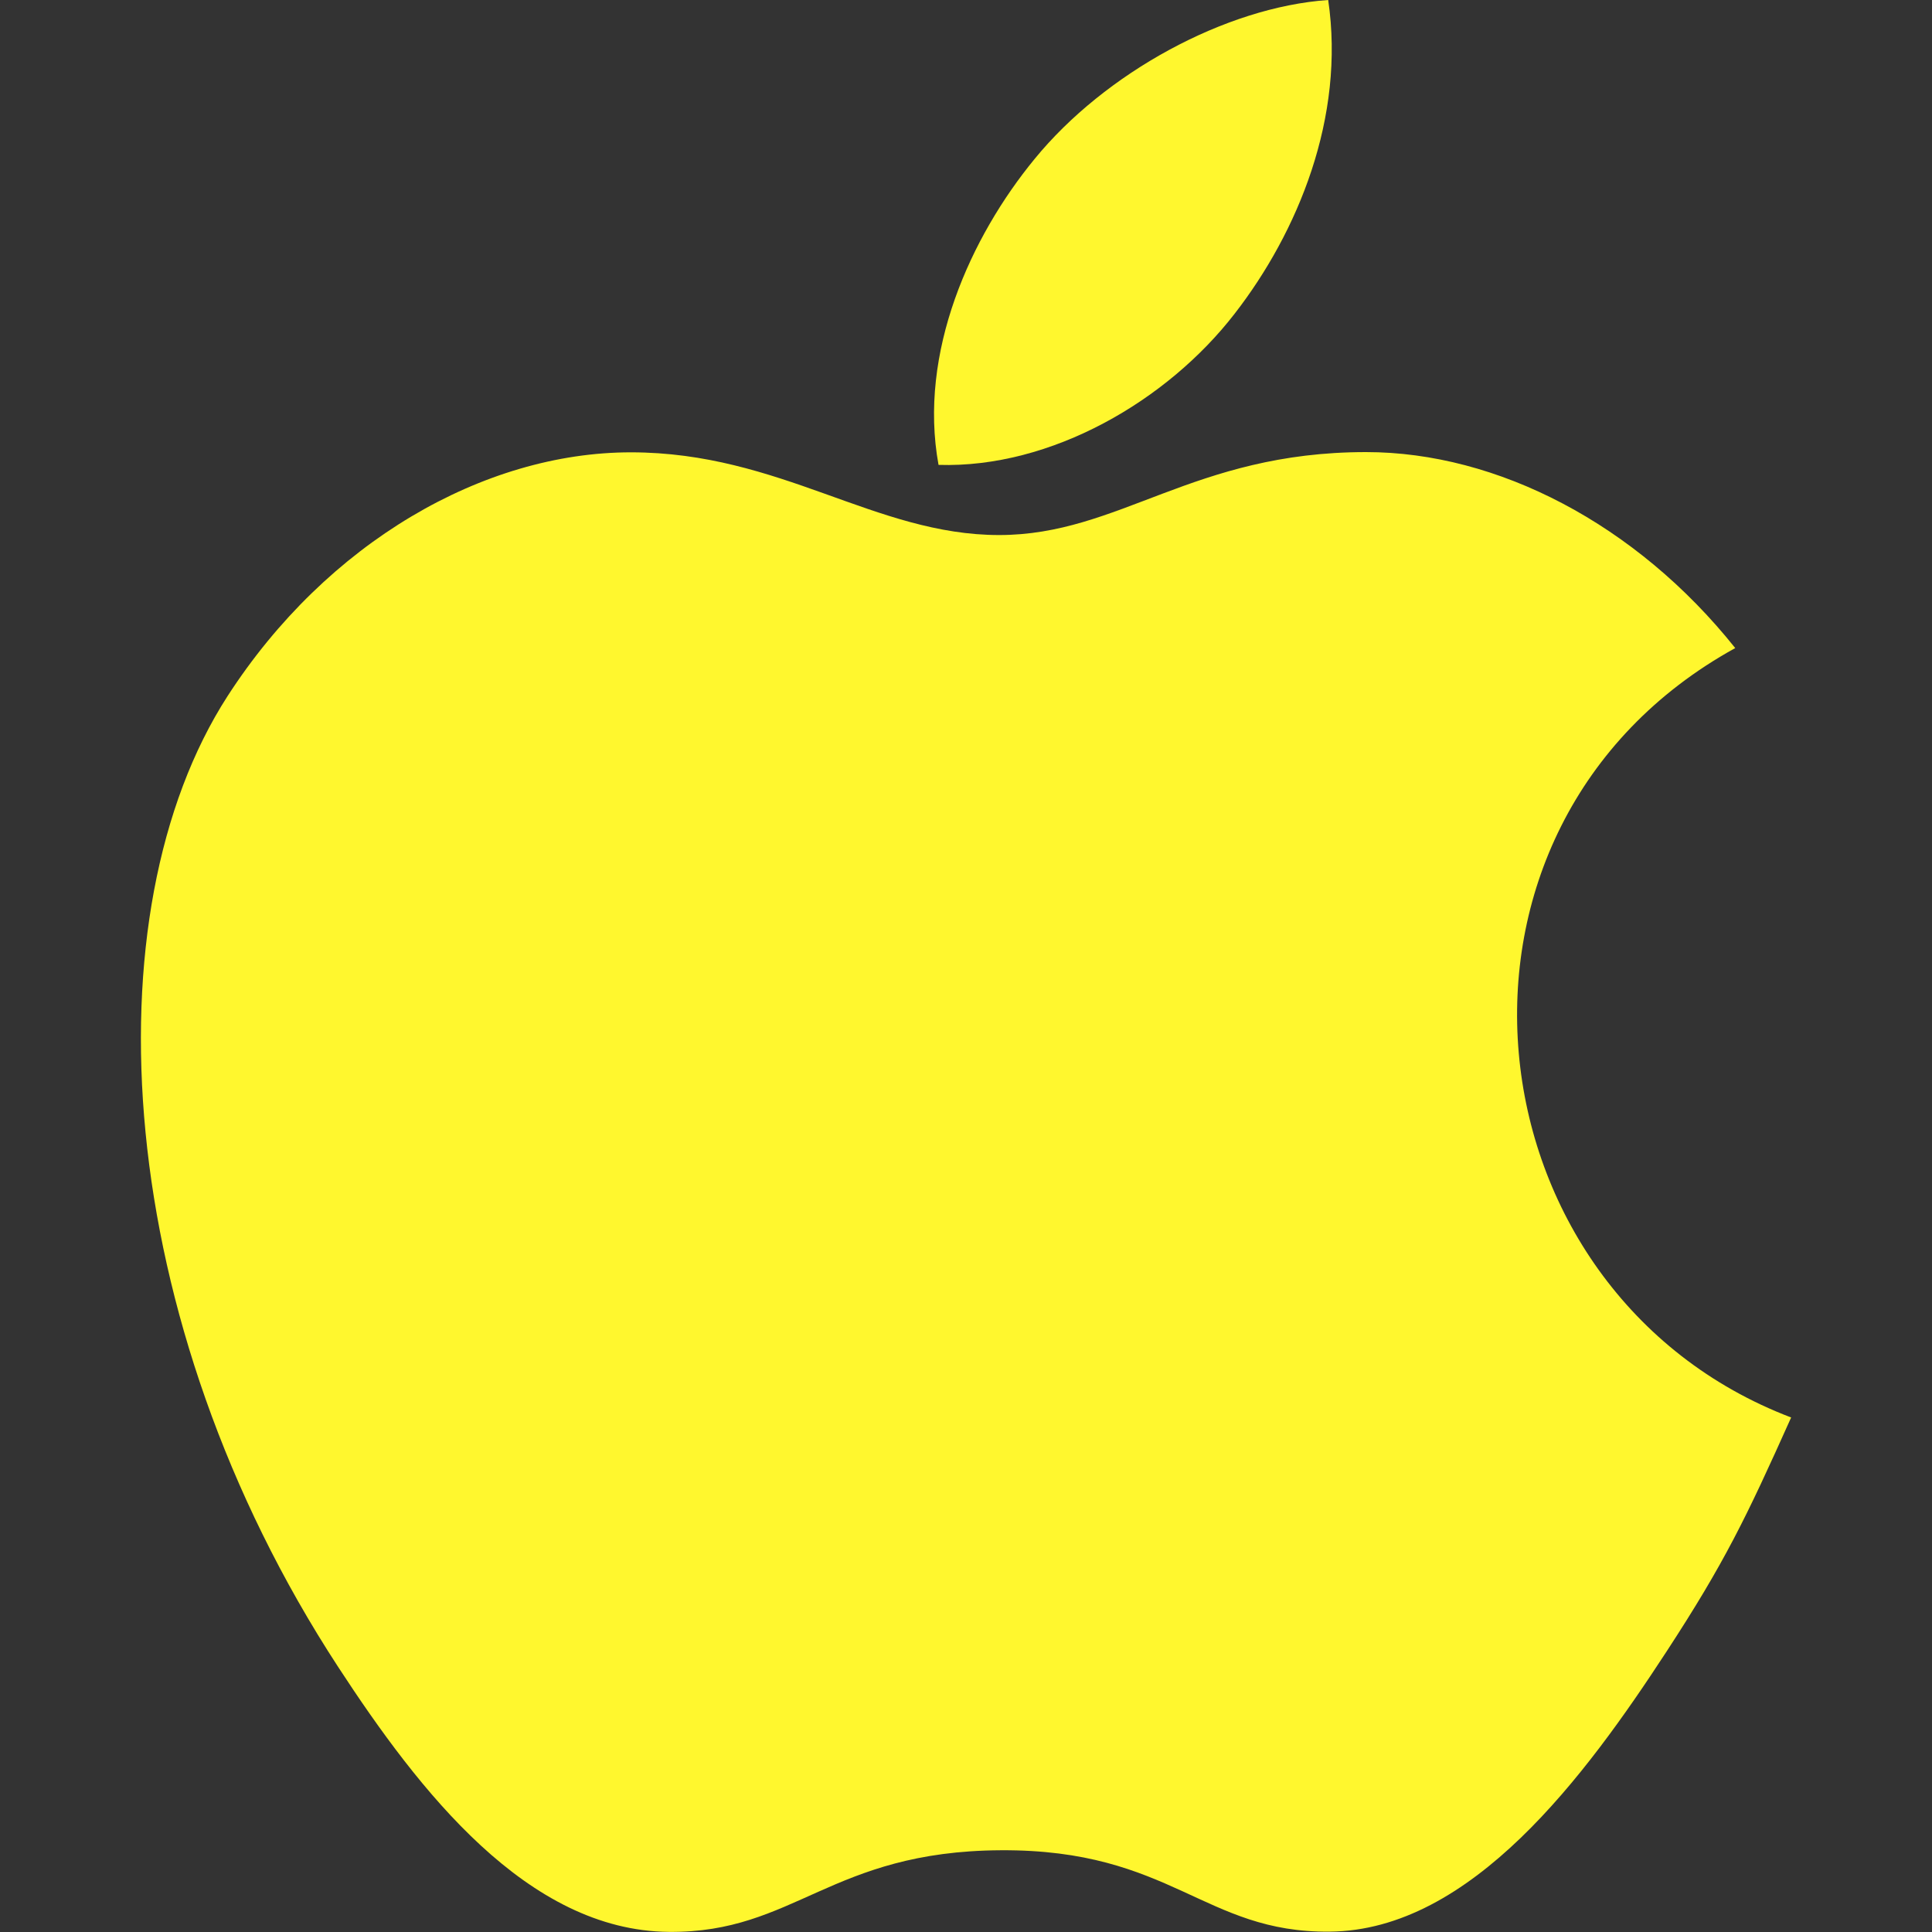 <svg width="32" height="32" viewBox="0 0 32 32" fill="none" xmlns="http://www.w3.org/2000/svg">
<rect x="0" y="0" width="32" height="32" fill="#333333" stroke="none"/>
<path d="M21.999 0C20.293 0.118 18.299 1.21 17.137 2.632C16.077 3.922 15.205 5.838 15.545 7.7C17.409 7.758 19.335 6.64 20.451 5.194C21.495 3.848 22.285 1.944 21.999 0Z" fill="#FFF72E"/>
<path d="M28.741 10.734C27.103 8.68 24.801 7.488 22.627 7.488C19.757 7.488 18.543 8.862 16.549 8.862C14.493 8.862 12.931 7.492 10.449 7.492C8.011 7.492 5.415 8.982 3.769 11.53C1.455 15.118 1.851 21.864 5.601 27.61C6.943 29.666 8.735 31.978 11.079 31.998C13.165 32.018 13.753 30.66 16.579 30.646C19.405 30.63 19.941 32.016 22.023 31.994C24.369 31.976 26.259 29.414 27.601 27.358C28.563 25.884 28.921 25.142 29.667 23.478C24.241 21.412 23.371 13.696 28.741 10.734Z" fill="#FFF72E"/>
</svg>

